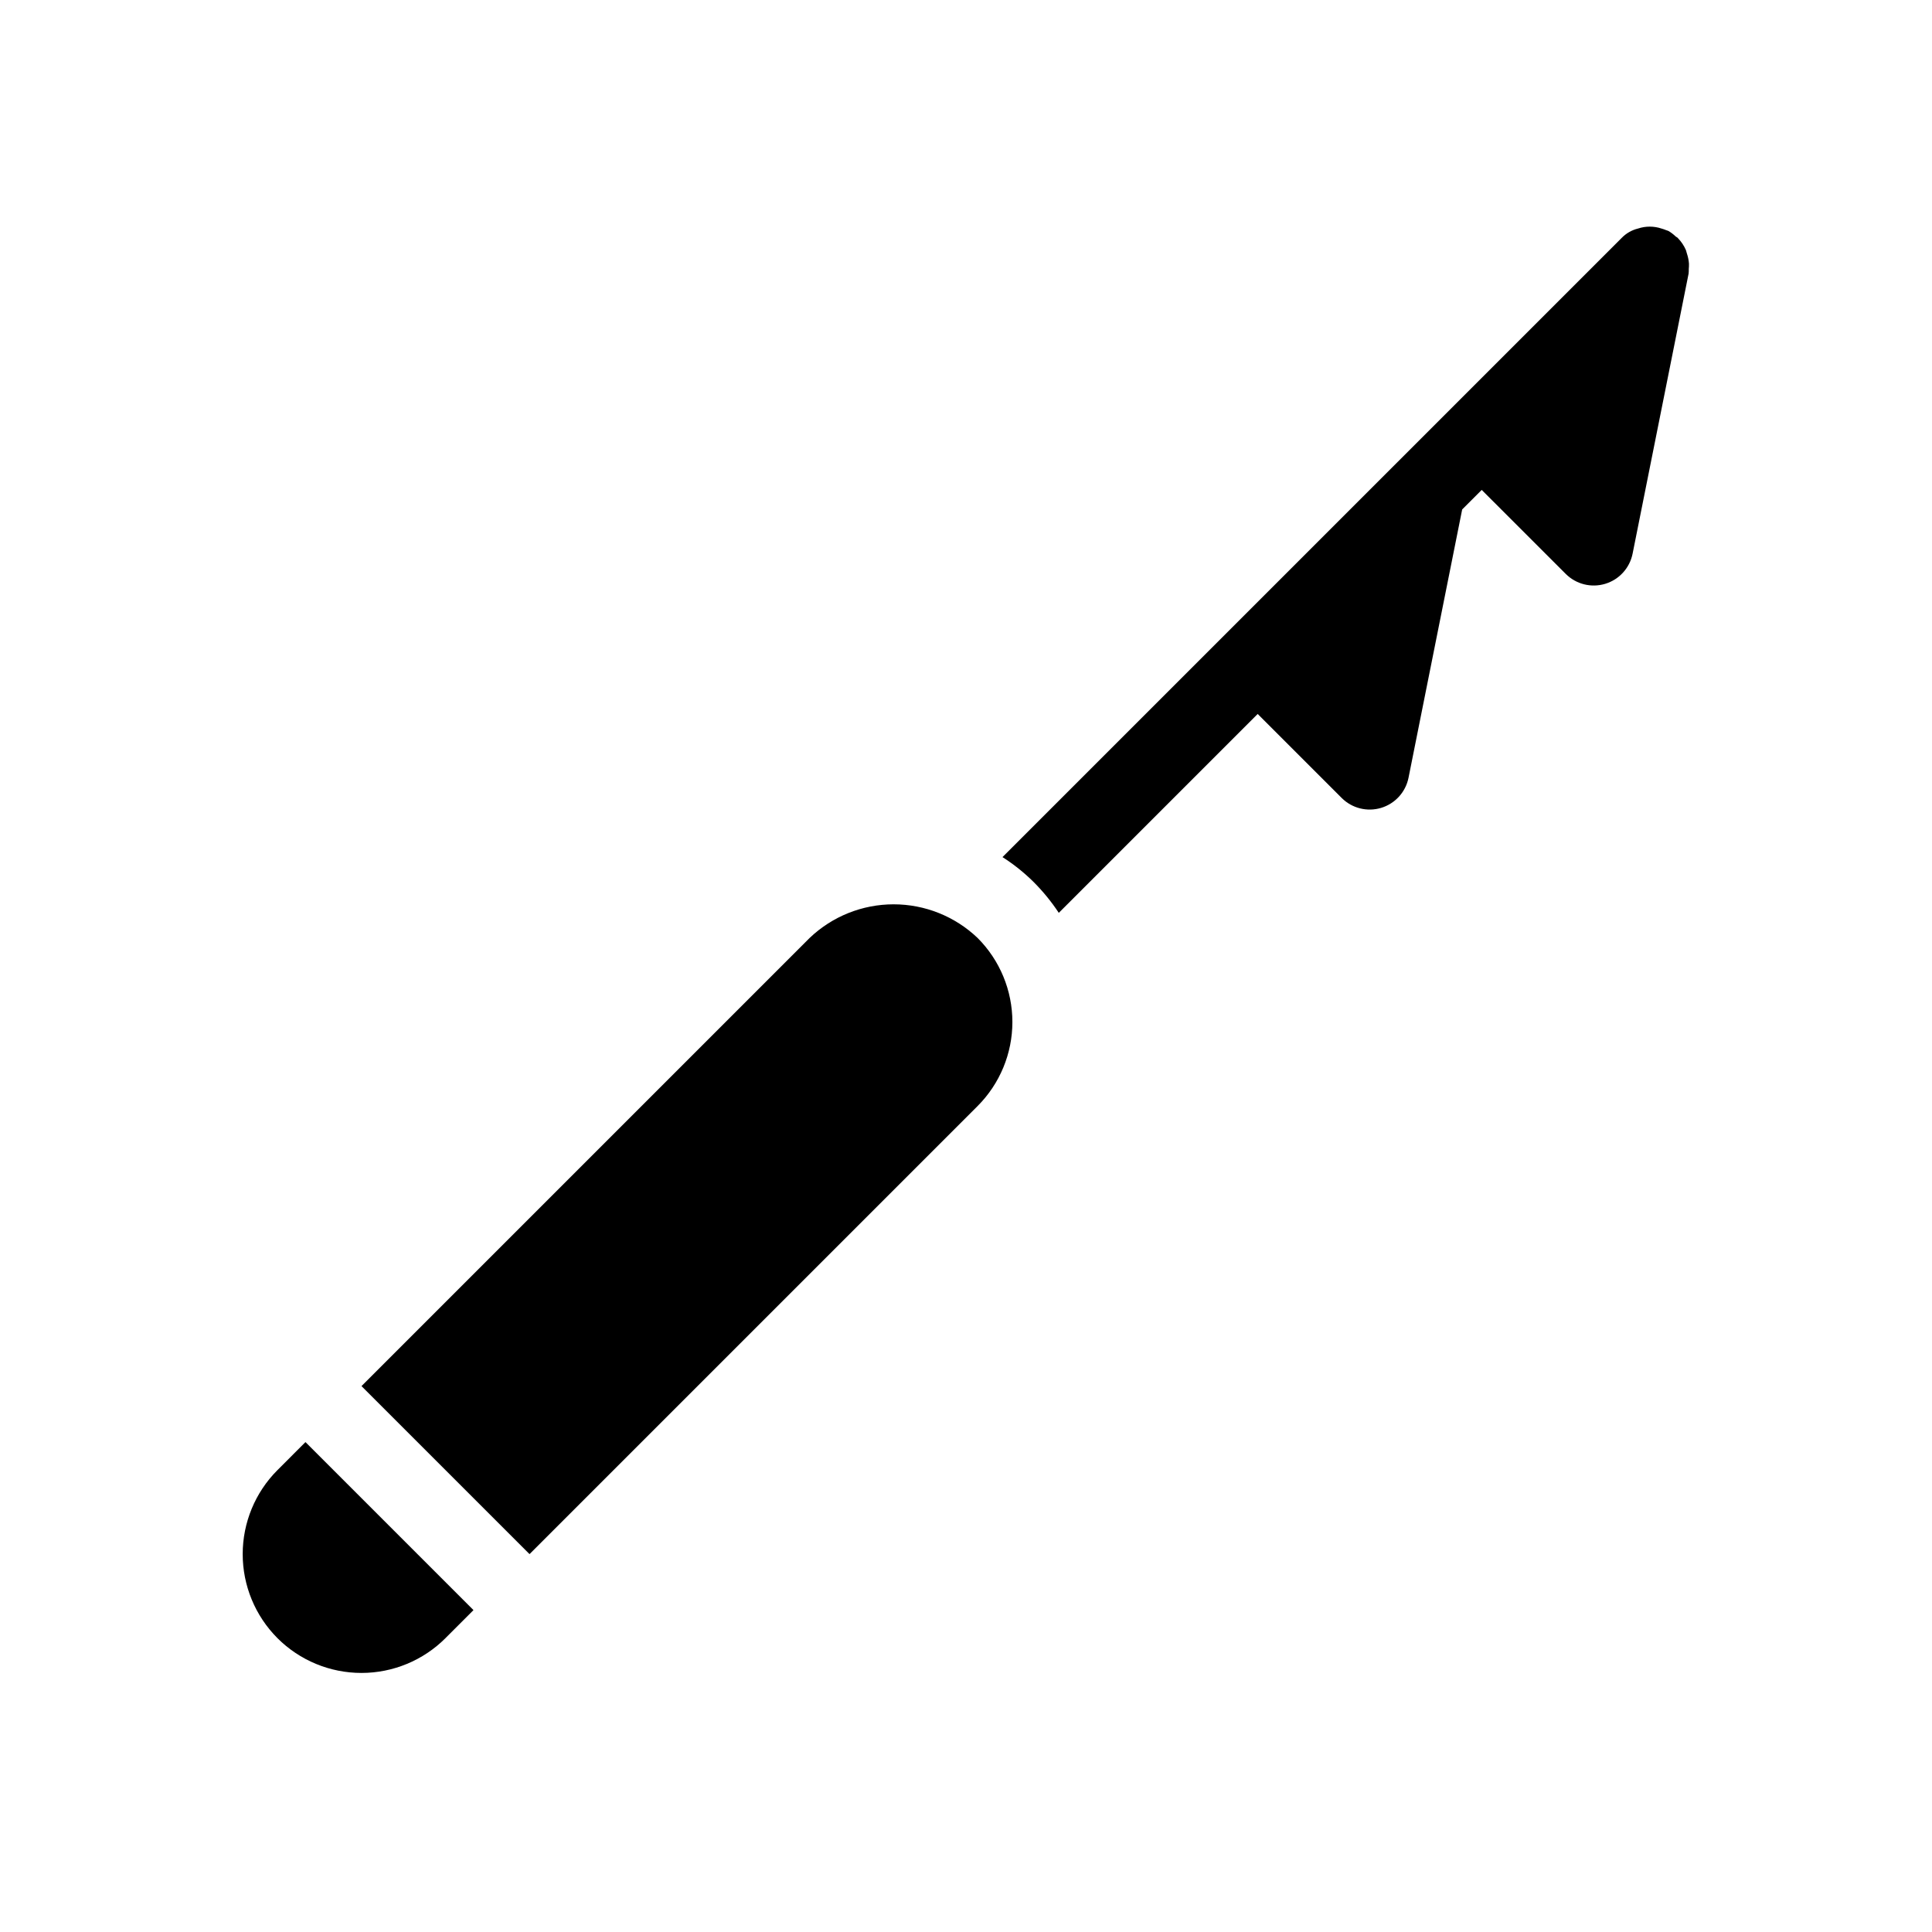 <?xml version="1.0" encoding="UTF-8"?>
<!-- Uploaded to: SVG Repo, www.svgrepo.com, Generator: SVG Repo Mixer Tools -->
<svg fill="#000000" width="800px" height="800px" version="1.1" viewBox="144 144 512 512" xmlns="http://www.w3.org/2000/svg">
 <path d="m224.95 526.17 44.527 44.527-7.426 7.426 0.004 0.004c-5.906 5.902-13.914 9.219-22.262 9.219-8.352 0-16.359-3.312-22.266-9.215v-0.004c-5.898-5.91-9.211-13.918-9.211-22.266 0-8.352 3.312-16.359 9.211-22.266zm366.14-314.84c-0.082-0.352-0.184-0.699-0.301-1.039-0.5-1.168-1.211-2.234-2.094-3.148l-0.074-0.105c-0.156-0.156-0.371-0.211-0.531-0.355v0.004c-0.586-0.57-1.234-1.066-1.938-1.48-0.191-0.105-0.41-0.117-0.605-0.211-0.406-0.172-0.824-0.316-1.254-0.434-2.008-0.668-4.18-0.668-6.191 0-1.645 0.402-3.144 1.258-4.324 2.473l-44.531 44.531-0.012 0.016-14.812 14.812-0.02 0.012-44.527 44.531-60.203 60.203v0.004c2.977 1.898 5.738 4.109 8.246 6.594 2.492 2.496 4.727 5.234 6.672 8.176l52.707-52.707 22.266 22.266c2.734 2.734 6.758 3.742 10.461 2.621s6.488-4.188 7.25-7.984l14.219-71.102 5.176-5.176 22.27 22.266h0.004c2.734 2.734 6.754 3.742 10.457 2.621 3.703-1.117 6.492-4.188 7.254-7.981l14.84-74.219c0.043-0.414 0.059-0.832 0.047-1.246 0.047-0.457 0.062-0.918 0.051-1.379-0.059-0.871-0.227-1.734-0.5-2.562zm-232.54 181.25-118.75 118.75 44.531 44.527 118.75-118.75c5.898-5.91 9.211-13.918 9.211-22.266s-3.312-16.355-9.211-22.266c-5.996-5.727-13.973-8.922-22.262-8.922-8.293 0-16.266 3.195-22.266 8.922z"/>
</svg>
